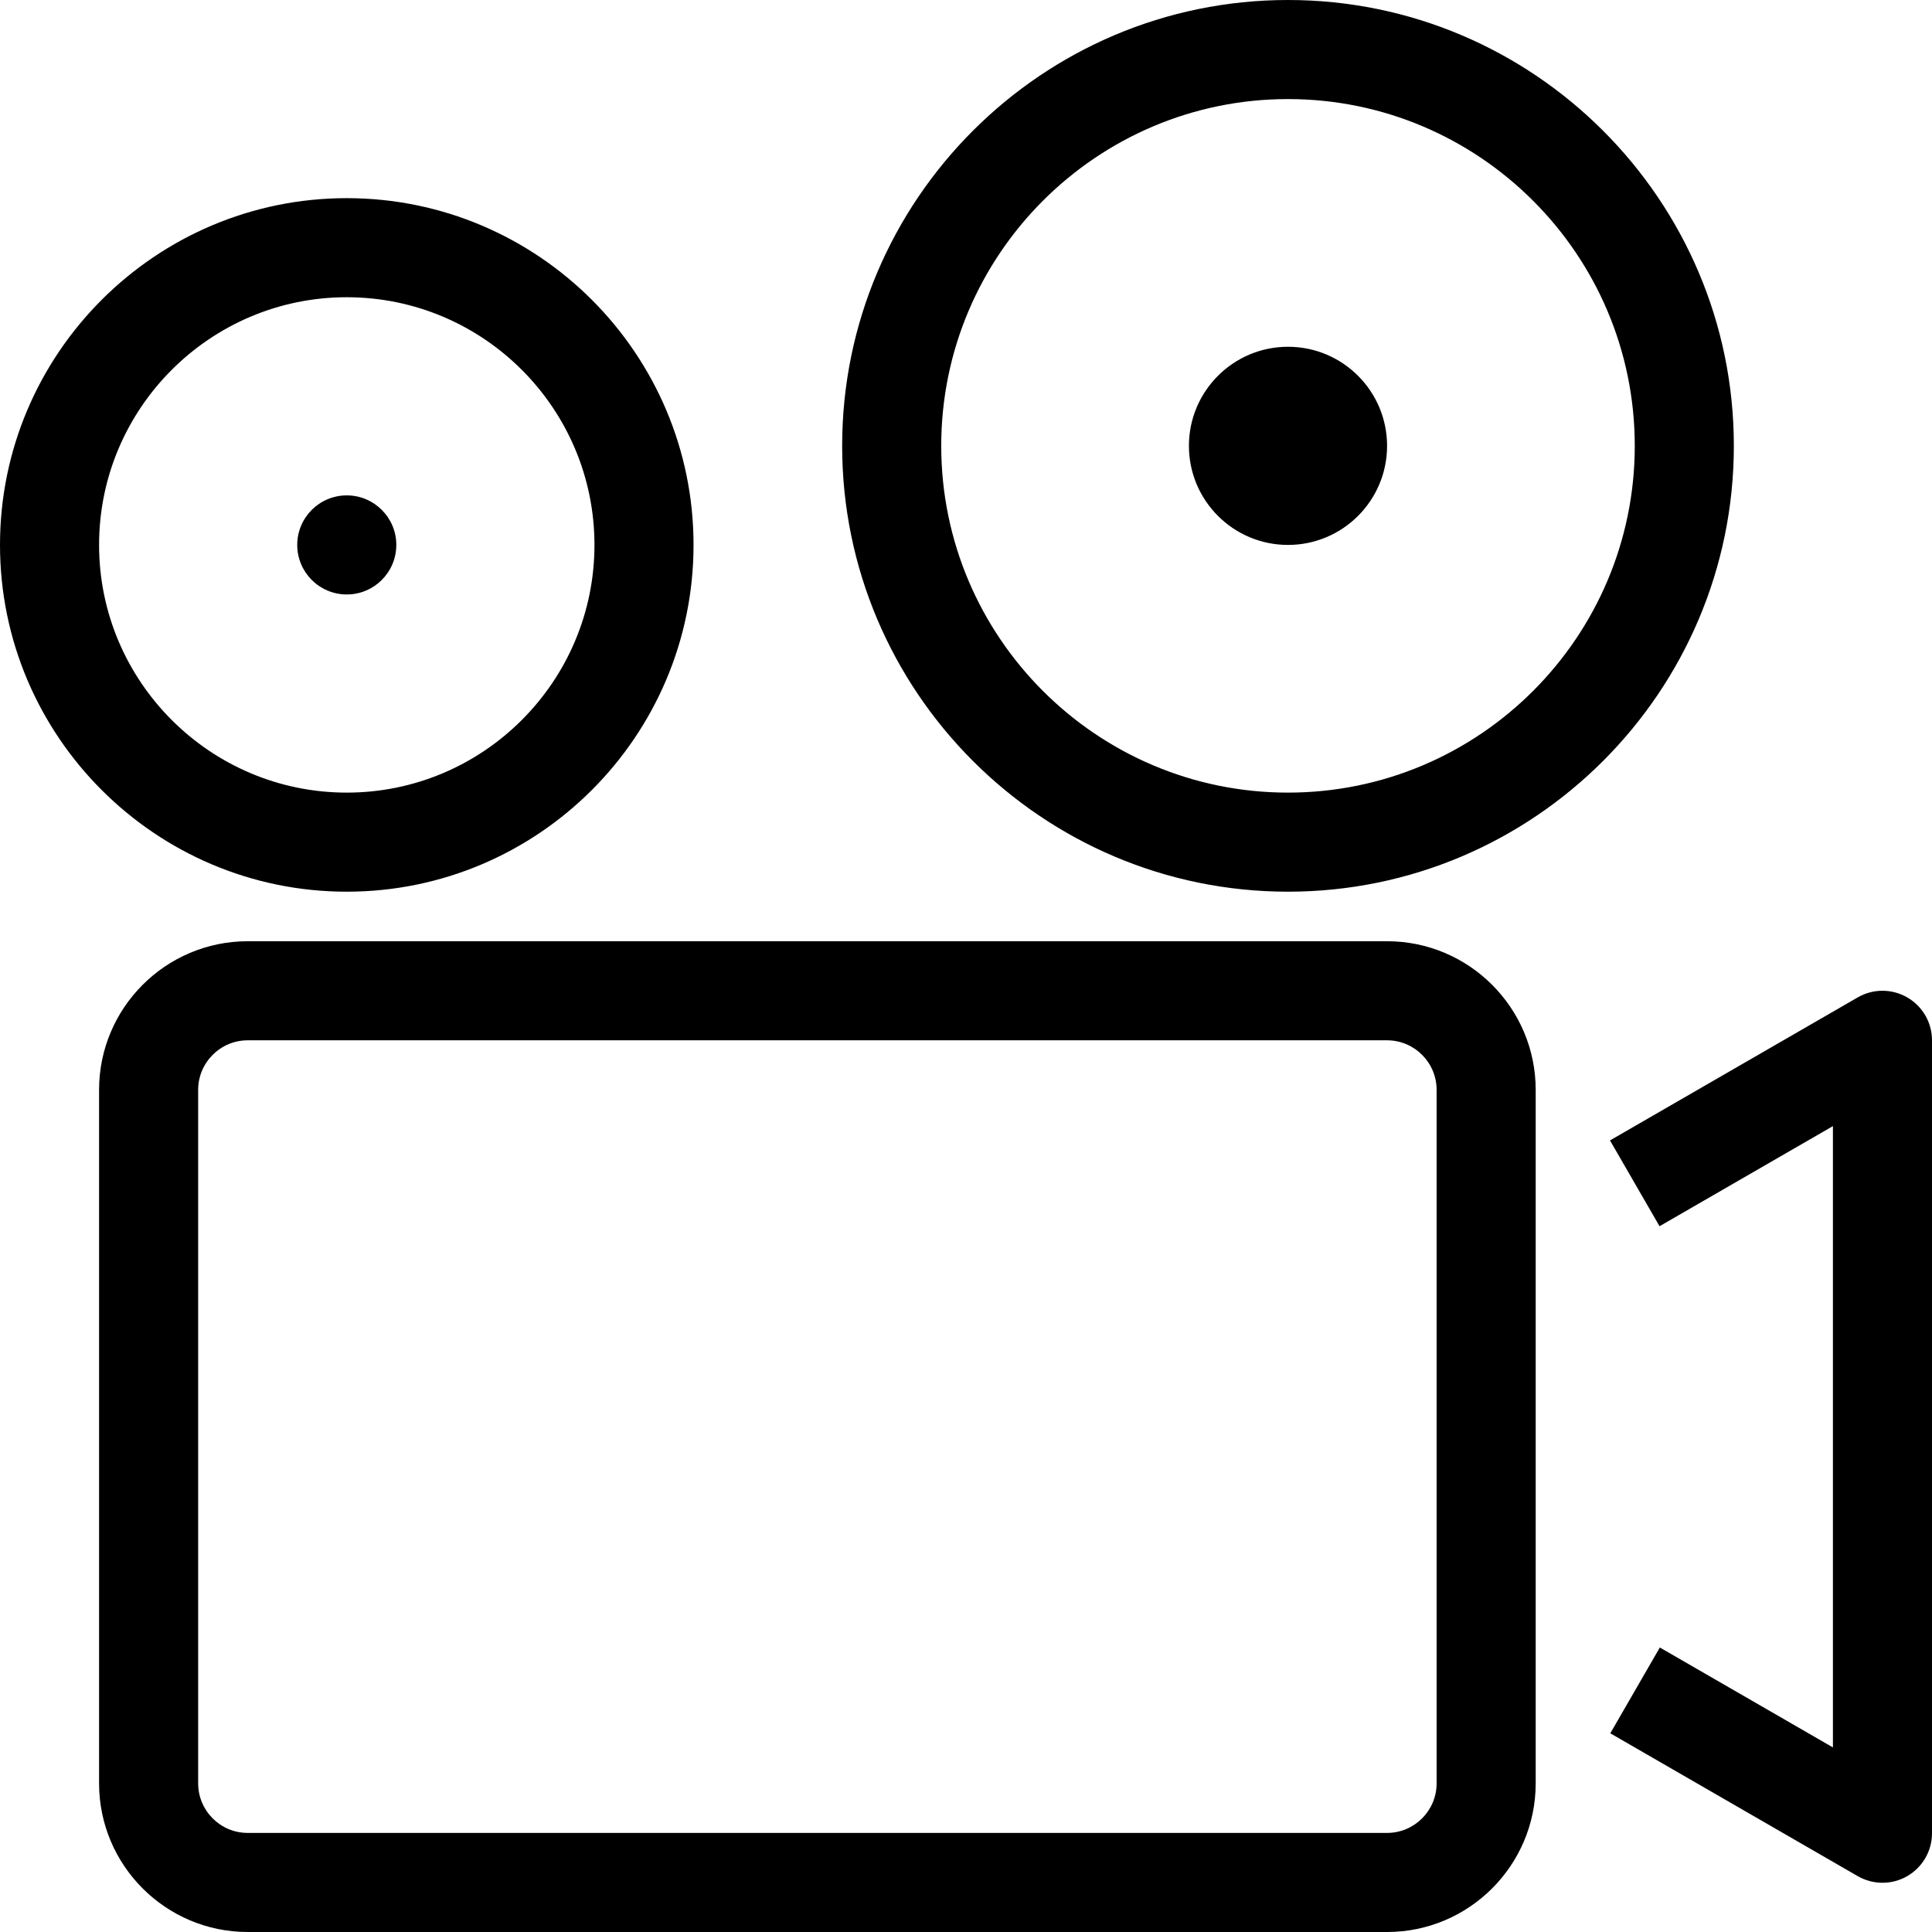 <?xml version="1.0" encoding="iso-8859-1"?>
<!-- Generator: Adobe Illustrator 18.0.0, SVG Export Plug-In . SVG Version: 6.00 Build 0)  -->
<!DOCTYPE svg PUBLIC "-//W3C//DTD SVG 1.1//EN" "http://www.w3.org/Graphics/SVG/1.1/DTD/svg11.dtd">
<svg version="1.1" id="Capa_1" xmlns="http://www.w3.org/2000/svg" xmlns:xlink="http://www.w3.org/1999/xlink" x="0px" y="0px"
	 viewBox="0 0 39 39" style="enable-background:new 0 0 39 39;" xml:space="preserve">
<g id="filming">
	<g>
		<path style="fill-rule:evenodd;clip-rule:evenodd;" d="M28,19H5c-1.654,0-3,1.346-3,3v14c0,1.654,1.346,3,3,3h23
			c1.654,0,3-1.346,3-3V22C31,20.346,29.654,19,28,19z M29,36c0,0.551-0.449,1-1,1H5c-0.551,0-1-0.449-1-1V22c0-0.551,0.449-1,1-1
			h23c0.551,0,1,0.449,1,1V36z M38.5,20.134c-0.31-0.179-0.69-0.179-1,0l-5,2.887l1,1.732l3.5-2.021v12.542l-3.494-2.017l-1,1.732
			l4.994,2.883c0.155,0.089,0.327,0.134,0.5,0.134c0.173,0,0.345-0.044,0.5-0.134c0.31-0.179,0.5-0.509,0.5-0.866V21
			C39,20.643,38.81,20.312,38.5,20.134z M26,0c-4.962,0-9,4.038-9,9s4.038,9,9,9s9-4.038,9-9S30.962,0,26,0z M26,16
			c-3.86,0-7-3.14-7-7s3.14-7,7-7c3.86,0,7,3.14,7,7S29.86,16,26,16z M7,18c3.86,0,7-3.14,7-7s-3.14-7-7-7c-3.86,0-7,3.14-7,7
			S3.14,18,7,18z M7,6c2.757,0,5,2.243,5,5c0,2.757-2.243,5-5,5c-2.757,0-5-2.243-5-5C2,8.243,4.243,6,7,6z M26,7
			c-1.104,0-2,0.896-2,2s0.896,2,2,2s2-0.896,2-2S27.104,7,26,7z M7,12c0.552,0,1-0.448,1-1c0-0.552-0.448-1-1-1s-1,0.448-1,1
			C6,11.552,6.448,12,7,12z"/>
	</g>
</g>
<g>
</g>
<g>
</g>
<g>
</g>
<g>
</g>
<g>
</g>
<g>
</g>
<g>
</g>
<g>
</g>
<g>
</g>
<g>
</g>
<g>
</g>
<g>
</g>
<g>
</g>
<g>
</g>
<g>
</g>
</svg>
